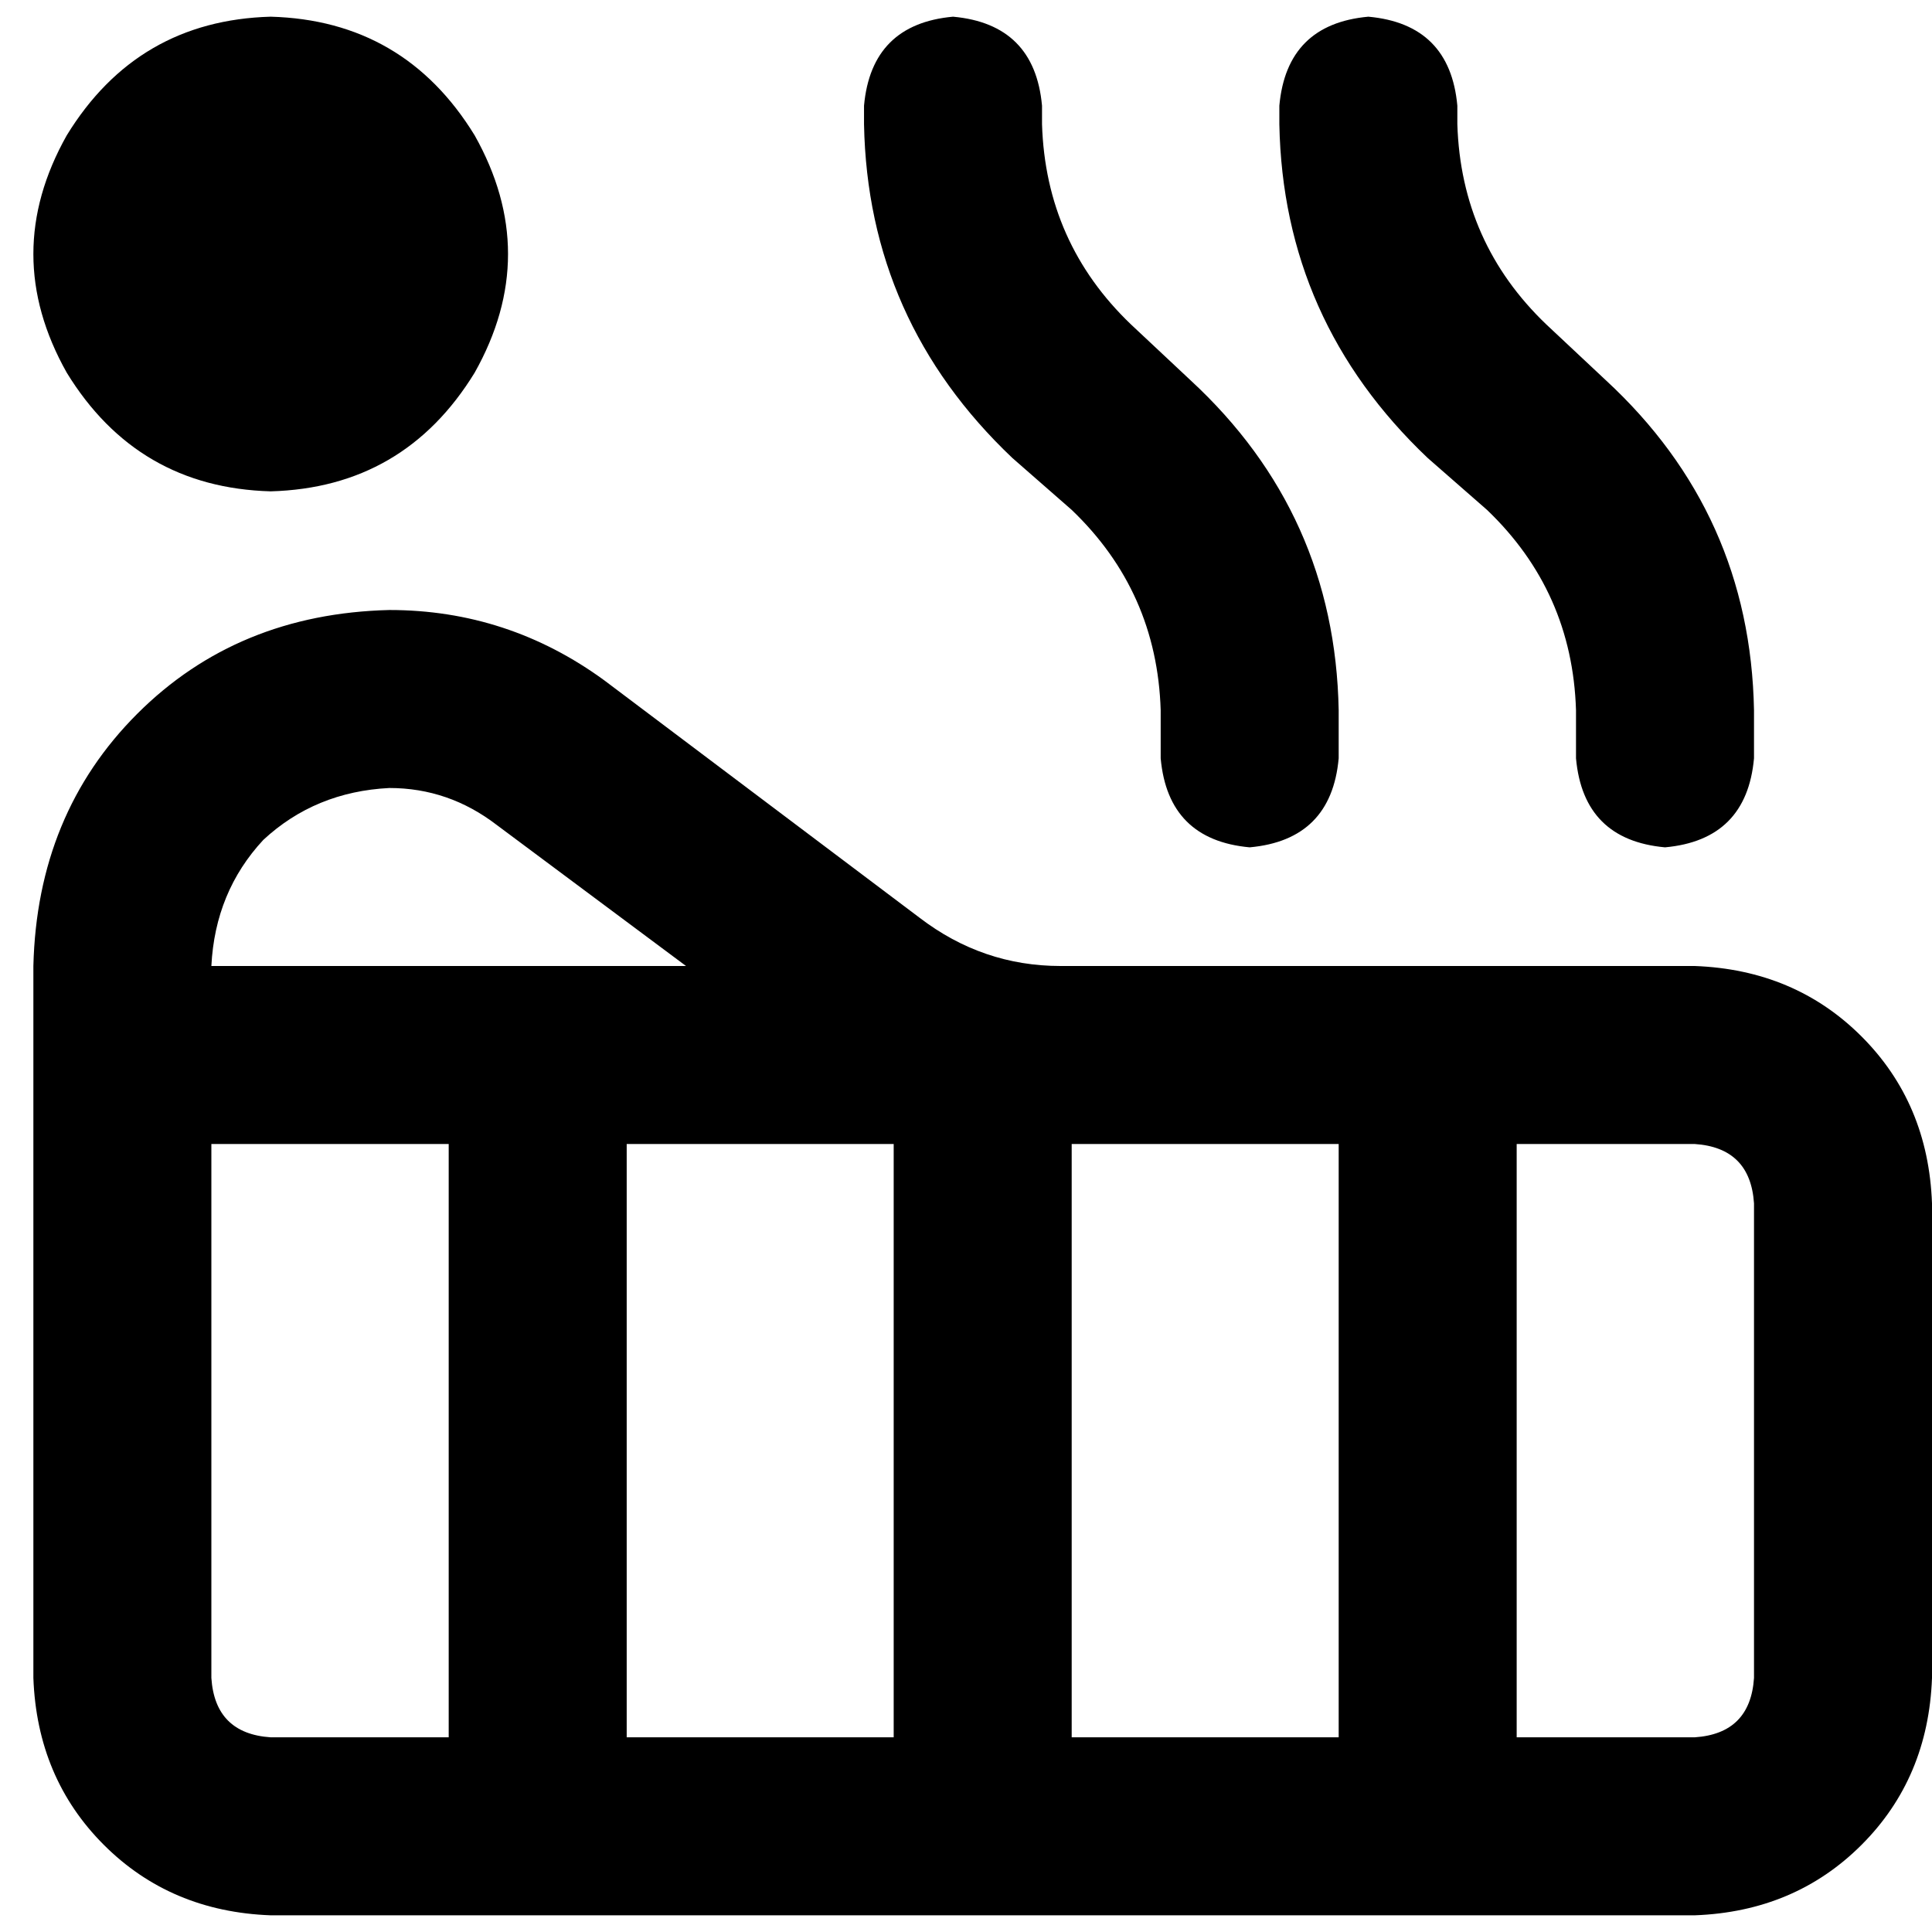 <svg xmlns="http://www.w3.org/2000/svg" viewBox="0 0 512 512">
  <path d="M 71.739 4.422 Q 107.117 5.405 125.789 35.869 Q 143.478 67.317 125.789 98.764 Q 107.117 129.228 71.739 130.211 Q 36.361 129.228 17.689 98.764 Q 0 67.317 17.689 35.869 Q 36.361 5.405 71.739 4.422 L 71.739 4.422 Z M 56.015 334.618 L 56.015 444.683 L 56.015 334.618 L 56.015 444.683 Q 56.998 459.424 71.739 460.407 L 118.91 460.407 L 118.91 460.407 L 118.91 303.171 L 118.91 303.171 L 56.015 303.171 L 56.015 303.171 L 56.015 318.894 L 56.015 318.894 L 56.015 334.618 L 56.015 334.618 Z M 166.081 460.407 L 236.837 460.407 L 166.081 460.407 L 236.837 460.407 L 236.837 303.171 L 236.837 303.171 L 166.081 303.171 L 166.081 303.171 L 166.081 460.407 L 166.081 460.407 Z M 284.008 460.407 L 354.764 460.407 L 284.008 460.407 L 354.764 460.407 L 354.764 303.171 L 354.764 303.171 L 284.008 303.171 L 284.008 303.171 L 284.008 460.407 L 284.008 460.407 Z M 281.06 256 L 378.349 256 L 281.06 256 L 449.106 256 Q 475.639 256.983 493.328 274.672 Q 511.017 292.361 512 318.894 L 512 444.683 L 512 444.683 Q 511.017 471.217 493.328 488.906 Q 475.639 506.595 449.106 507.578 L 71.739 507.578 L 71.739 507.578 Q 45.205 506.595 27.516 488.906 Q 9.827 471.217 8.845 444.683 L 8.845 334.618 L 8.845 334.618 L 8.845 318.894 L 8.845 318.894 L 8.845 279.585 L 8.845 279.585 L 8.845 256 L 8.845 256 Q 9.827 215.708 36.361 189.175 Q 62.894 162.641 103.186 161.658 Q 134.633 161.658 160.184 180.33 L 243.716 243.225 L 243.716 243.225 Q 260.422 256 281.06 256 L 281.06 256 Z M 56.015 256 L 142.495 256 L 56.015 256 L 181.804 256 L 131.685 218.656 L 131.685 218.656 Q 118.91 208.829 103.186 208.829 Q 83.532 209.812 69.774 222.587 Q 56.998 236.345 56.015 256 L 56.015 256 Z M 401.935 303.171 L 401.935 460.407 L 401.935 303.171 L 401.935 460.407 L 449.106 460.407 L 449.106 460.407 Q 463.846 459.424 464.829 444.683 L 464.829 318.894 L 464.829 318.894 Q 463.846 304.154 449.106 303.171 L 401.935 303.171 L 401.935 303.171 Z M 276.146 28.008 L 276.146 32.921 L 276.146 28.008 L 276.146 32.921 Q 277.129 64.369 299.731 85.988 L 315.455 100.729 L 315.455 100.729 Q 353.781 136.107 354.764 188.192 L 354.764 200.967 L 354.764 200.967 Q 352.798 222.587 331.179 224.553 Q 309.559 222.587 307.593 200.967 L 307.593 188.192 L 307.593 188.192 Q 306.61 156.745 284.008 135.125 L 268.284 121.367 L 268.284 121.367 Q 229.958 85.006 228.975 32.921 L 228.975 28.008 L 228.975 28.008 Q 230.94 6.388 252.56 4.422 Q 274.18 6.388 276.146 28.008 L 276.146 28.008 Z M 386.211 28.008 L 386.211 32.921 L 386.211 28.008 L 386.211 32.921 Q 387.194 64.369 409.797 85.988 L 425.52 100.729 L 425.52 100.729 Q 463.846 136.107 464.829 188.192 L 464.829 200.967 L 464.829 200.967 Q 462.864 222.587 441.244 224.553 Q 419.624 222.587 417.658 200.967 L 417.658 188.192 L 417.658 188.192 Q 416.676 156.745 394.073 135.125 L 378.349 121.367 L 378.349 121.367 Q 340.023 85.006 339.04 32.921 L 339.04 28.008 L 339.04 28.008 Q 341.006 6.388 362.626 4.422 Q 384.246 6.388 386.211 28.008 L 386.211 28.008 Z" />
</svg>